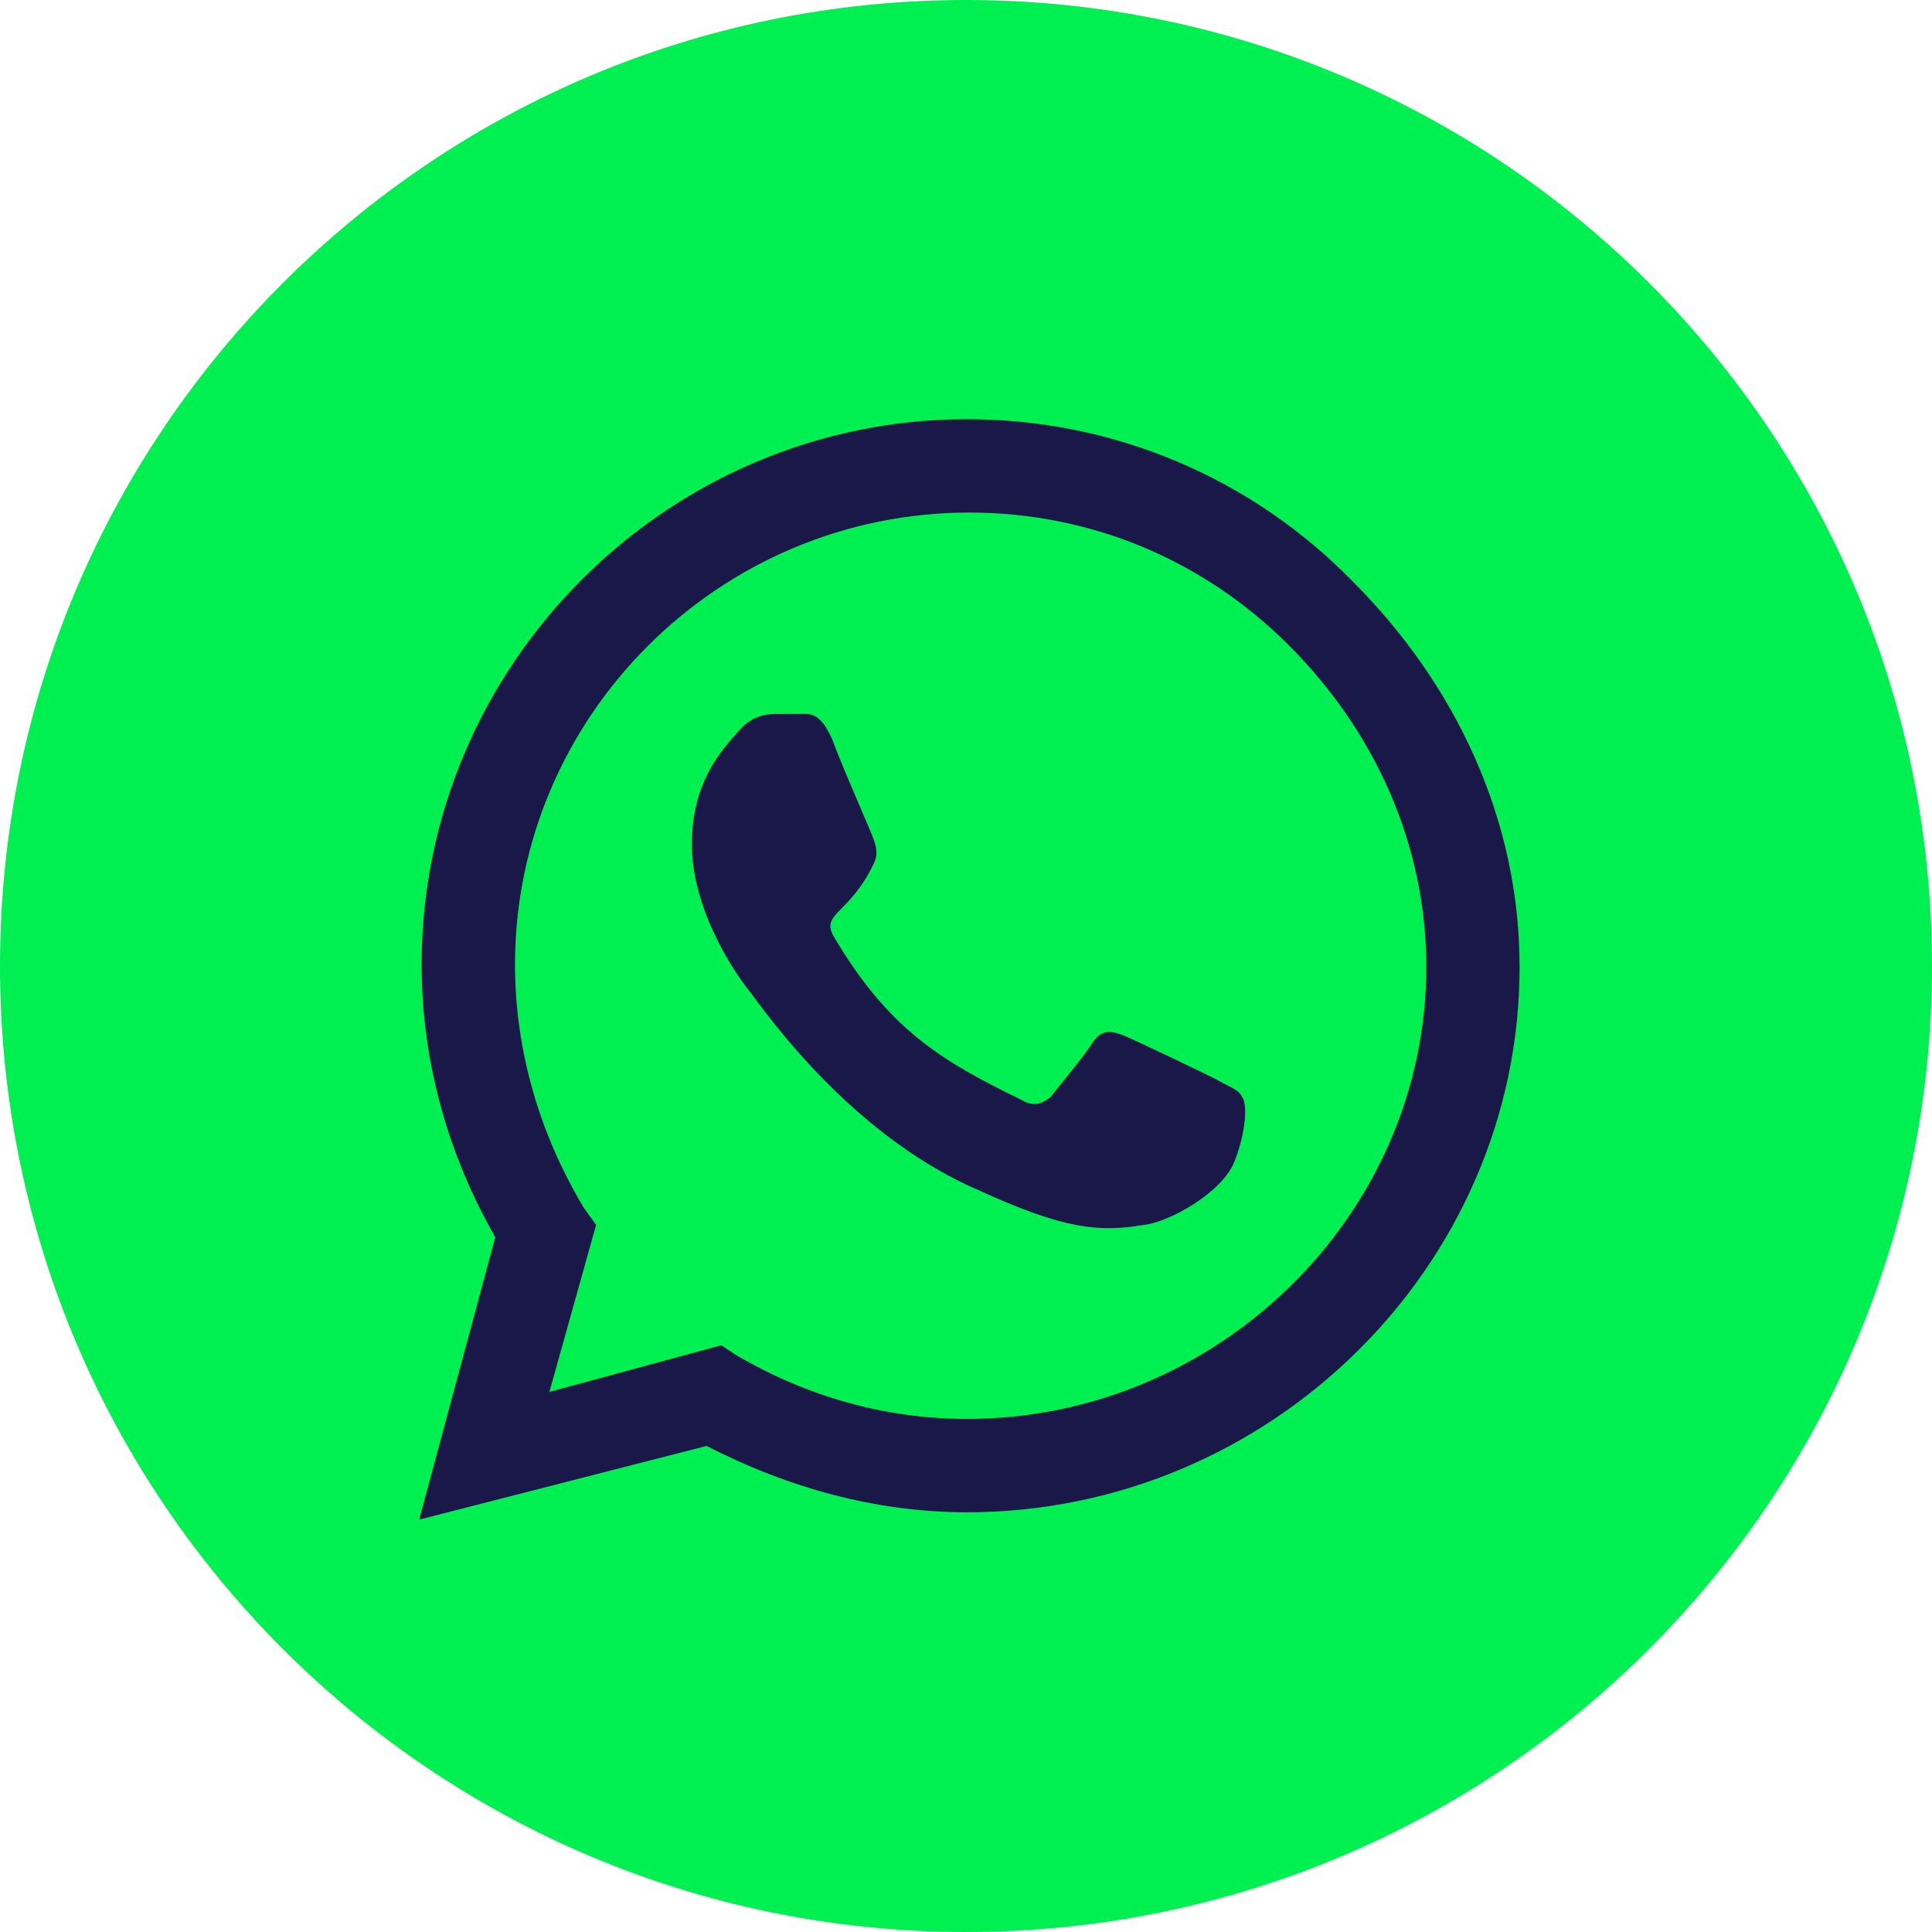 <svg xmlns="http://www.w3.org/2000/svg" width="44" height="44" viewBox="0 0 44 44" fill="none"><g id="Group 89"><path id="Elipse 54" fill-rule="evenodd" clip-rule="evenodd" d="M22 44C34.15 44 44 34.15 44 22C44 9.85 34.15 0 22 0C9.85 0 0 9.85 0 22C0 34.15 9.85 44 22 44Z" fill="#00F052"></path><path id="&#xEF;&#x88;&#xB2;" d="M30.805 13.239C33.154 15.589 34.608 18.665 34.608 22.022C34.608 28.847 28.903 34.441 22.022 34.441C19.952 34.441 17.938 33.881 16.092 32.93L9.547 34.608L11.281 28.175C10.219 26.329 9.603 24.203 9.603 21.966C9.603 15.141 15.197 9.547 22.022 9.547C25.378 9.547 28.511 10.89 30.805 13.239ZM22.022 32.315C27.728 32.315 32.483 27.672 32.483 22.022C32.483 19.225 31.308 16.652 29.35 14.694C27.392 12.736 24.819 11.673 22.078 11.673C16.372 11.673 11.729 16.316 11.729 21.966C11.729 23.924 12.288 25.826 13.295 27.504L13.575 27.896L12.512 31.7L16.428 30.637L16.764 30.86C18.386 31.811 20.176 32.315 22.022 32.315ZM27.728 24.595C28.008 24.763 28.231 24.819 28.287 24.987C28.399 25.099 28.399 25.714 28.119 26.441C27.84 27.168 26.609 27.84 26.05 27.896C25.043 28.063 24.259 28.008 22.302 27.112C19.169 25.77 17.155 22.637 16.987 22.469C16.819 22.246 15.757 20.791 15.757 19.225C15.757 17.714 16.54 16.987 16.819 16.652C17.099 16.316 17.435 16.26 17.659 16.26C17.826 16.26 18.05 16.26 18.218 16.26C18.442 16.26 18.666 16.204 18.945 16.819C19.169 17.435 19.84 18.945 19.896 19.113C19.952 19.281 20.008 19.449 19.896 19.672C19.337 20.847 18.666 20.791 19.001 21.351C20.232 23.42 21.407 24.148 23.253 25.043C23.532 25.21 23.7 25.154 23.924 24.987C24.092 24.763 24.707 24.036 24.875 23.756C25.099 23.42 25.322 23.476 25.602 23.588C25.882 23.7 27.392 24.427 27.728 24.595Z" fill="#1A1849"></path></g></svg>
